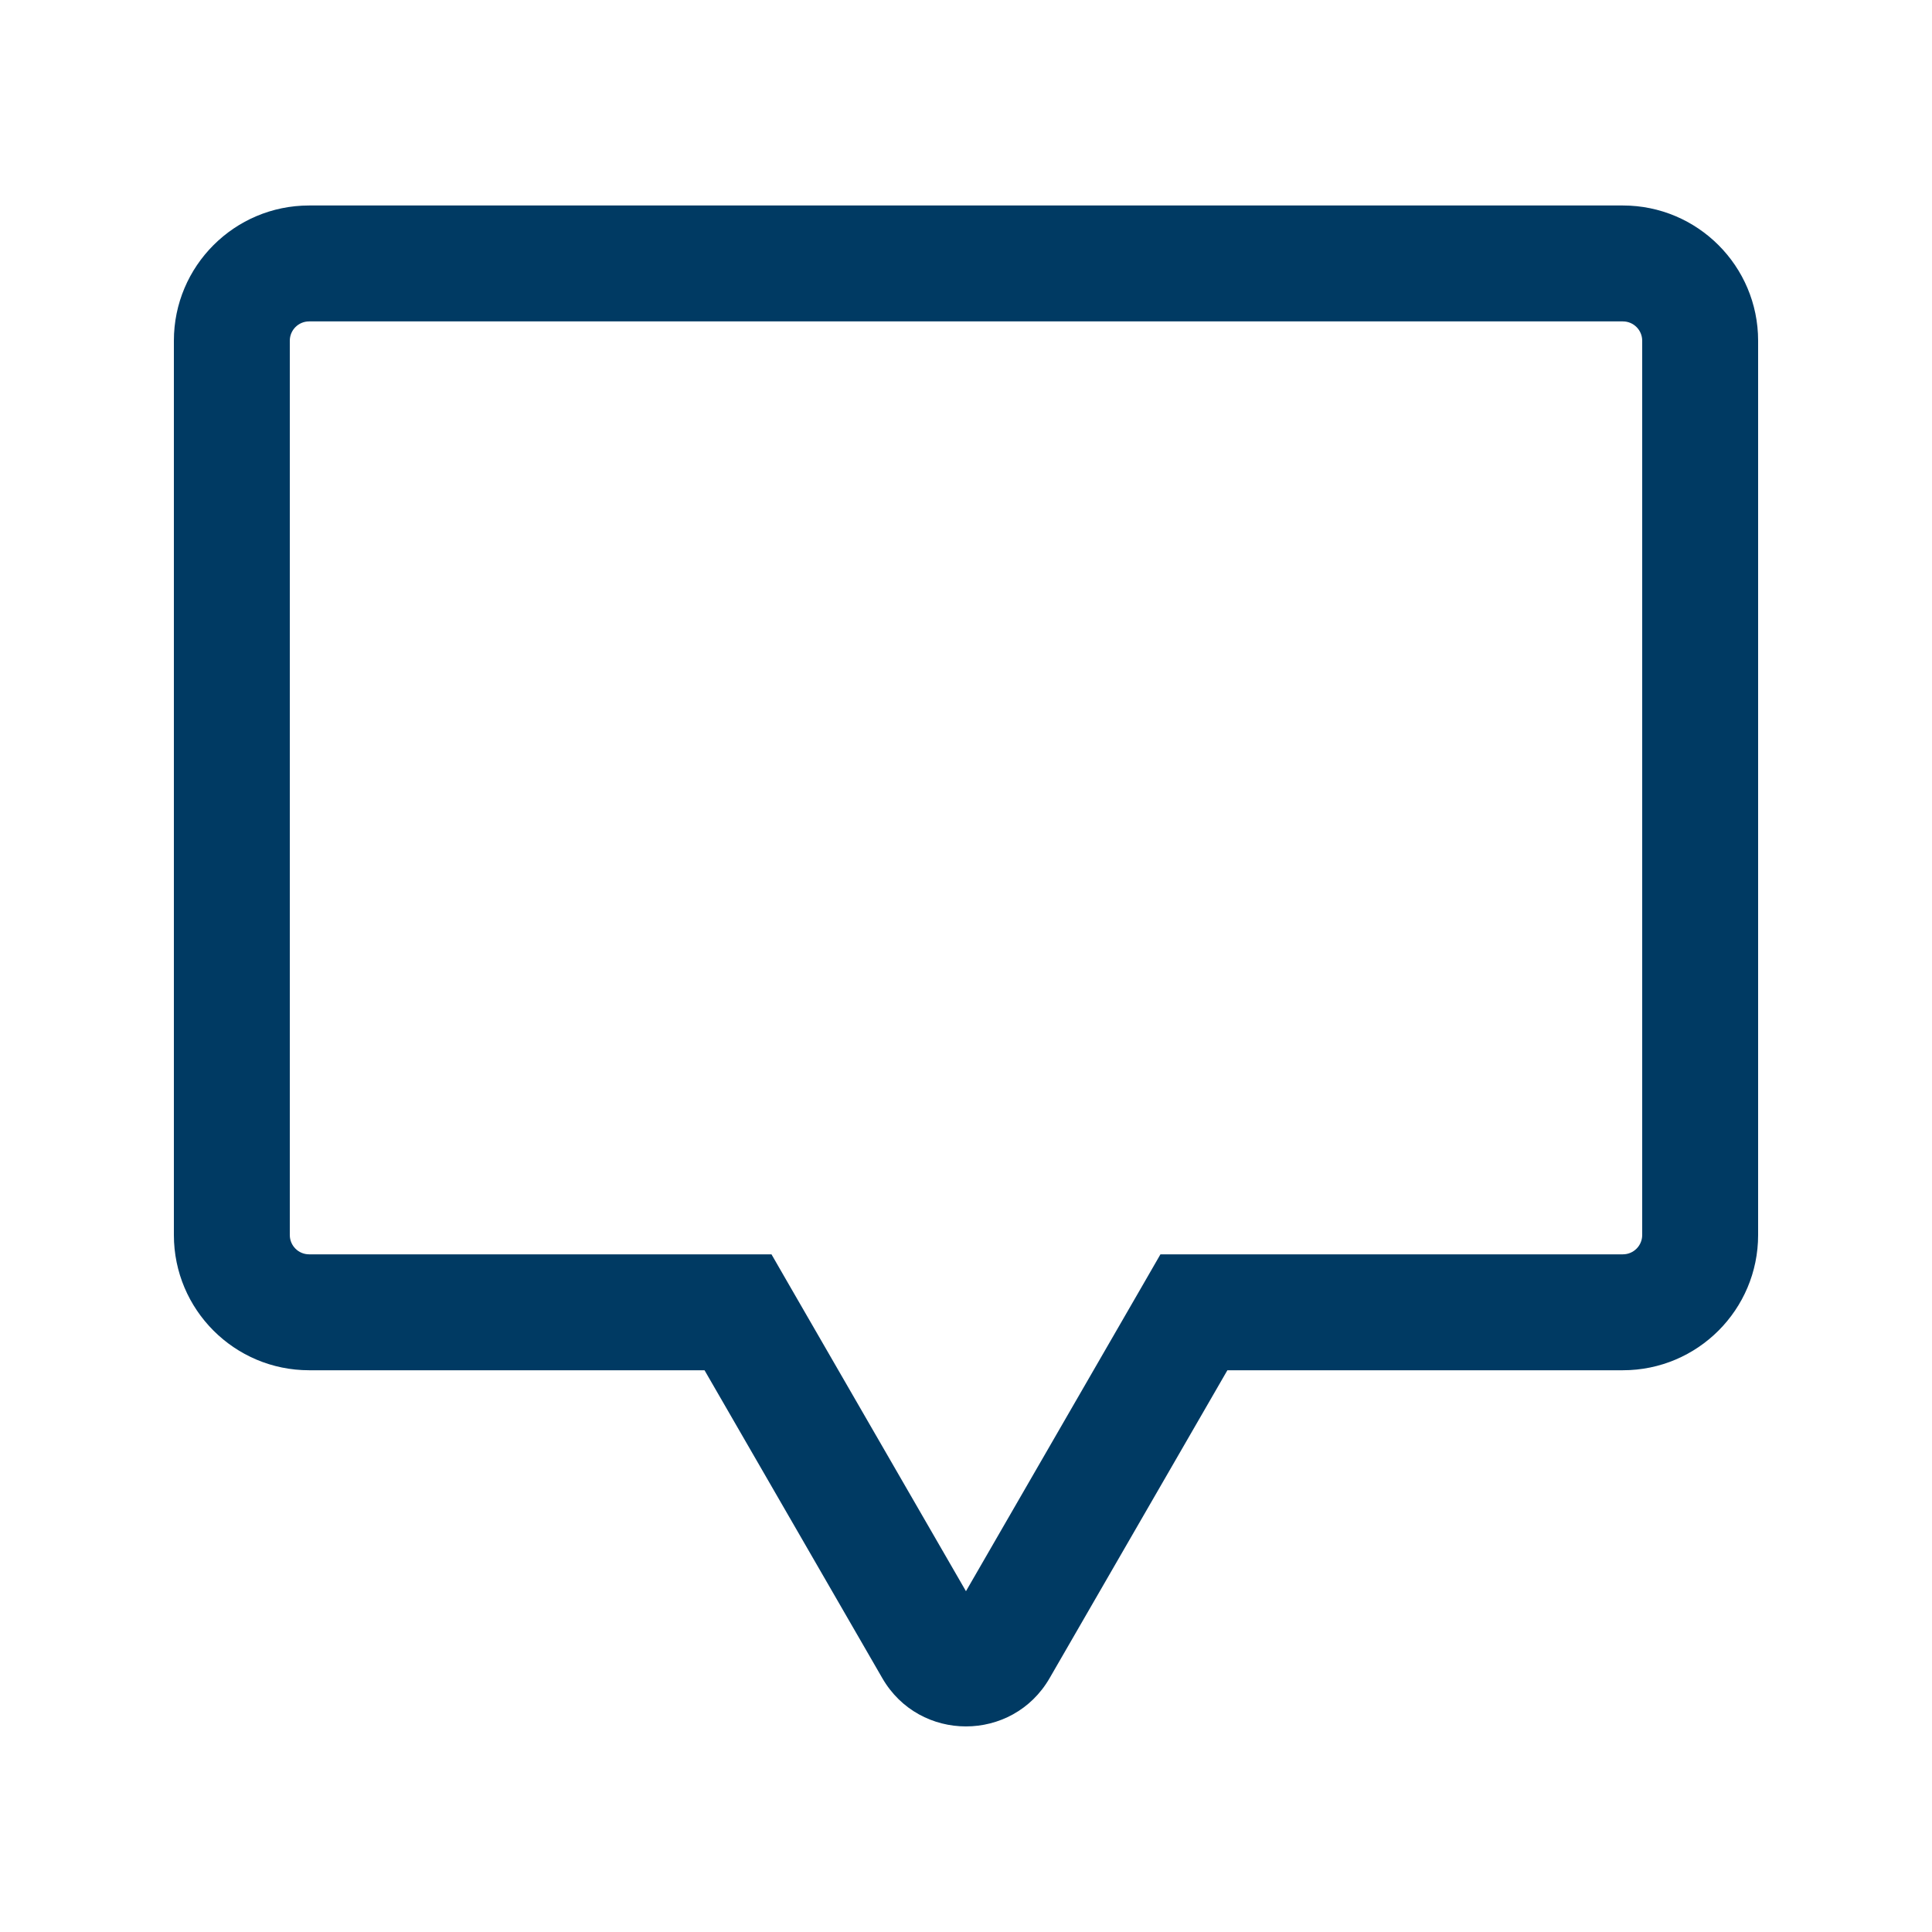 <svg width="25" height="25" viewBox="0 0 25 25" fill="none" xmlns="http://www.w3.org/2000/svg">
<path d="M9.55 16.981L10.199 16.606L9.983 16.231H9.55V16.981ZM12.066 21.34L11.417 21.715L11.417 21.715L12.066 21.34ZM12.932 21.34L13.582 21.715L13.582 21.715L12.932 21.34ZM15.449 16.981V16.231H15.016L14.8 16.606L15.449 16.981ZM3.75 4.409C3.75 4.271 3.862 4.159 4 4.159V2.659C3.034 2.659 2.25 3.443 2.25 4.409H3.75ZM3.75 15.981V4.409H2.25V15.981H3.75ZM4 16.231C3.862 16.231 3.75 16.119 3.75 15.981H2.25C2.25 16.947 3.034 17.731 4 17.731V16.231ZM9.55 16.231H4V17.731H9.55V16.231ZM12.716 20.965L10.199 16.606L8.9 17.356L11.417 21.715L12.716 20.965ZM12.283 20.965C12.379 20.798 12.62 20.798 12.716 20.965L11.417 21.715C11.898 22.548 13.101 22.548 13.582 21.715L12.283 20.965ZM14.8 16.606L12.283 20.965L13.582 21.715L16.099 17.356L14.8 16.606ZM21 16.231H15.449V17.731H21V16.231ZM21.25 15.981C21.25 16.119 21.138 16.231 21 16.231V17.731C21.966 17.731 22.75 16.947 22.75 15.981H21.25ZM21.25 4.409V15.981H22.75V4.409H21.25ZM21 4.159C21.138 4.159 21.25 4.271 21.25 4.409H22.75C22.75 3.443 21.966 2.659 21 2.659V4.159ZM4 4.159H21V2.659H4V4.159Z" fill="#003A63"/>
</svg>
